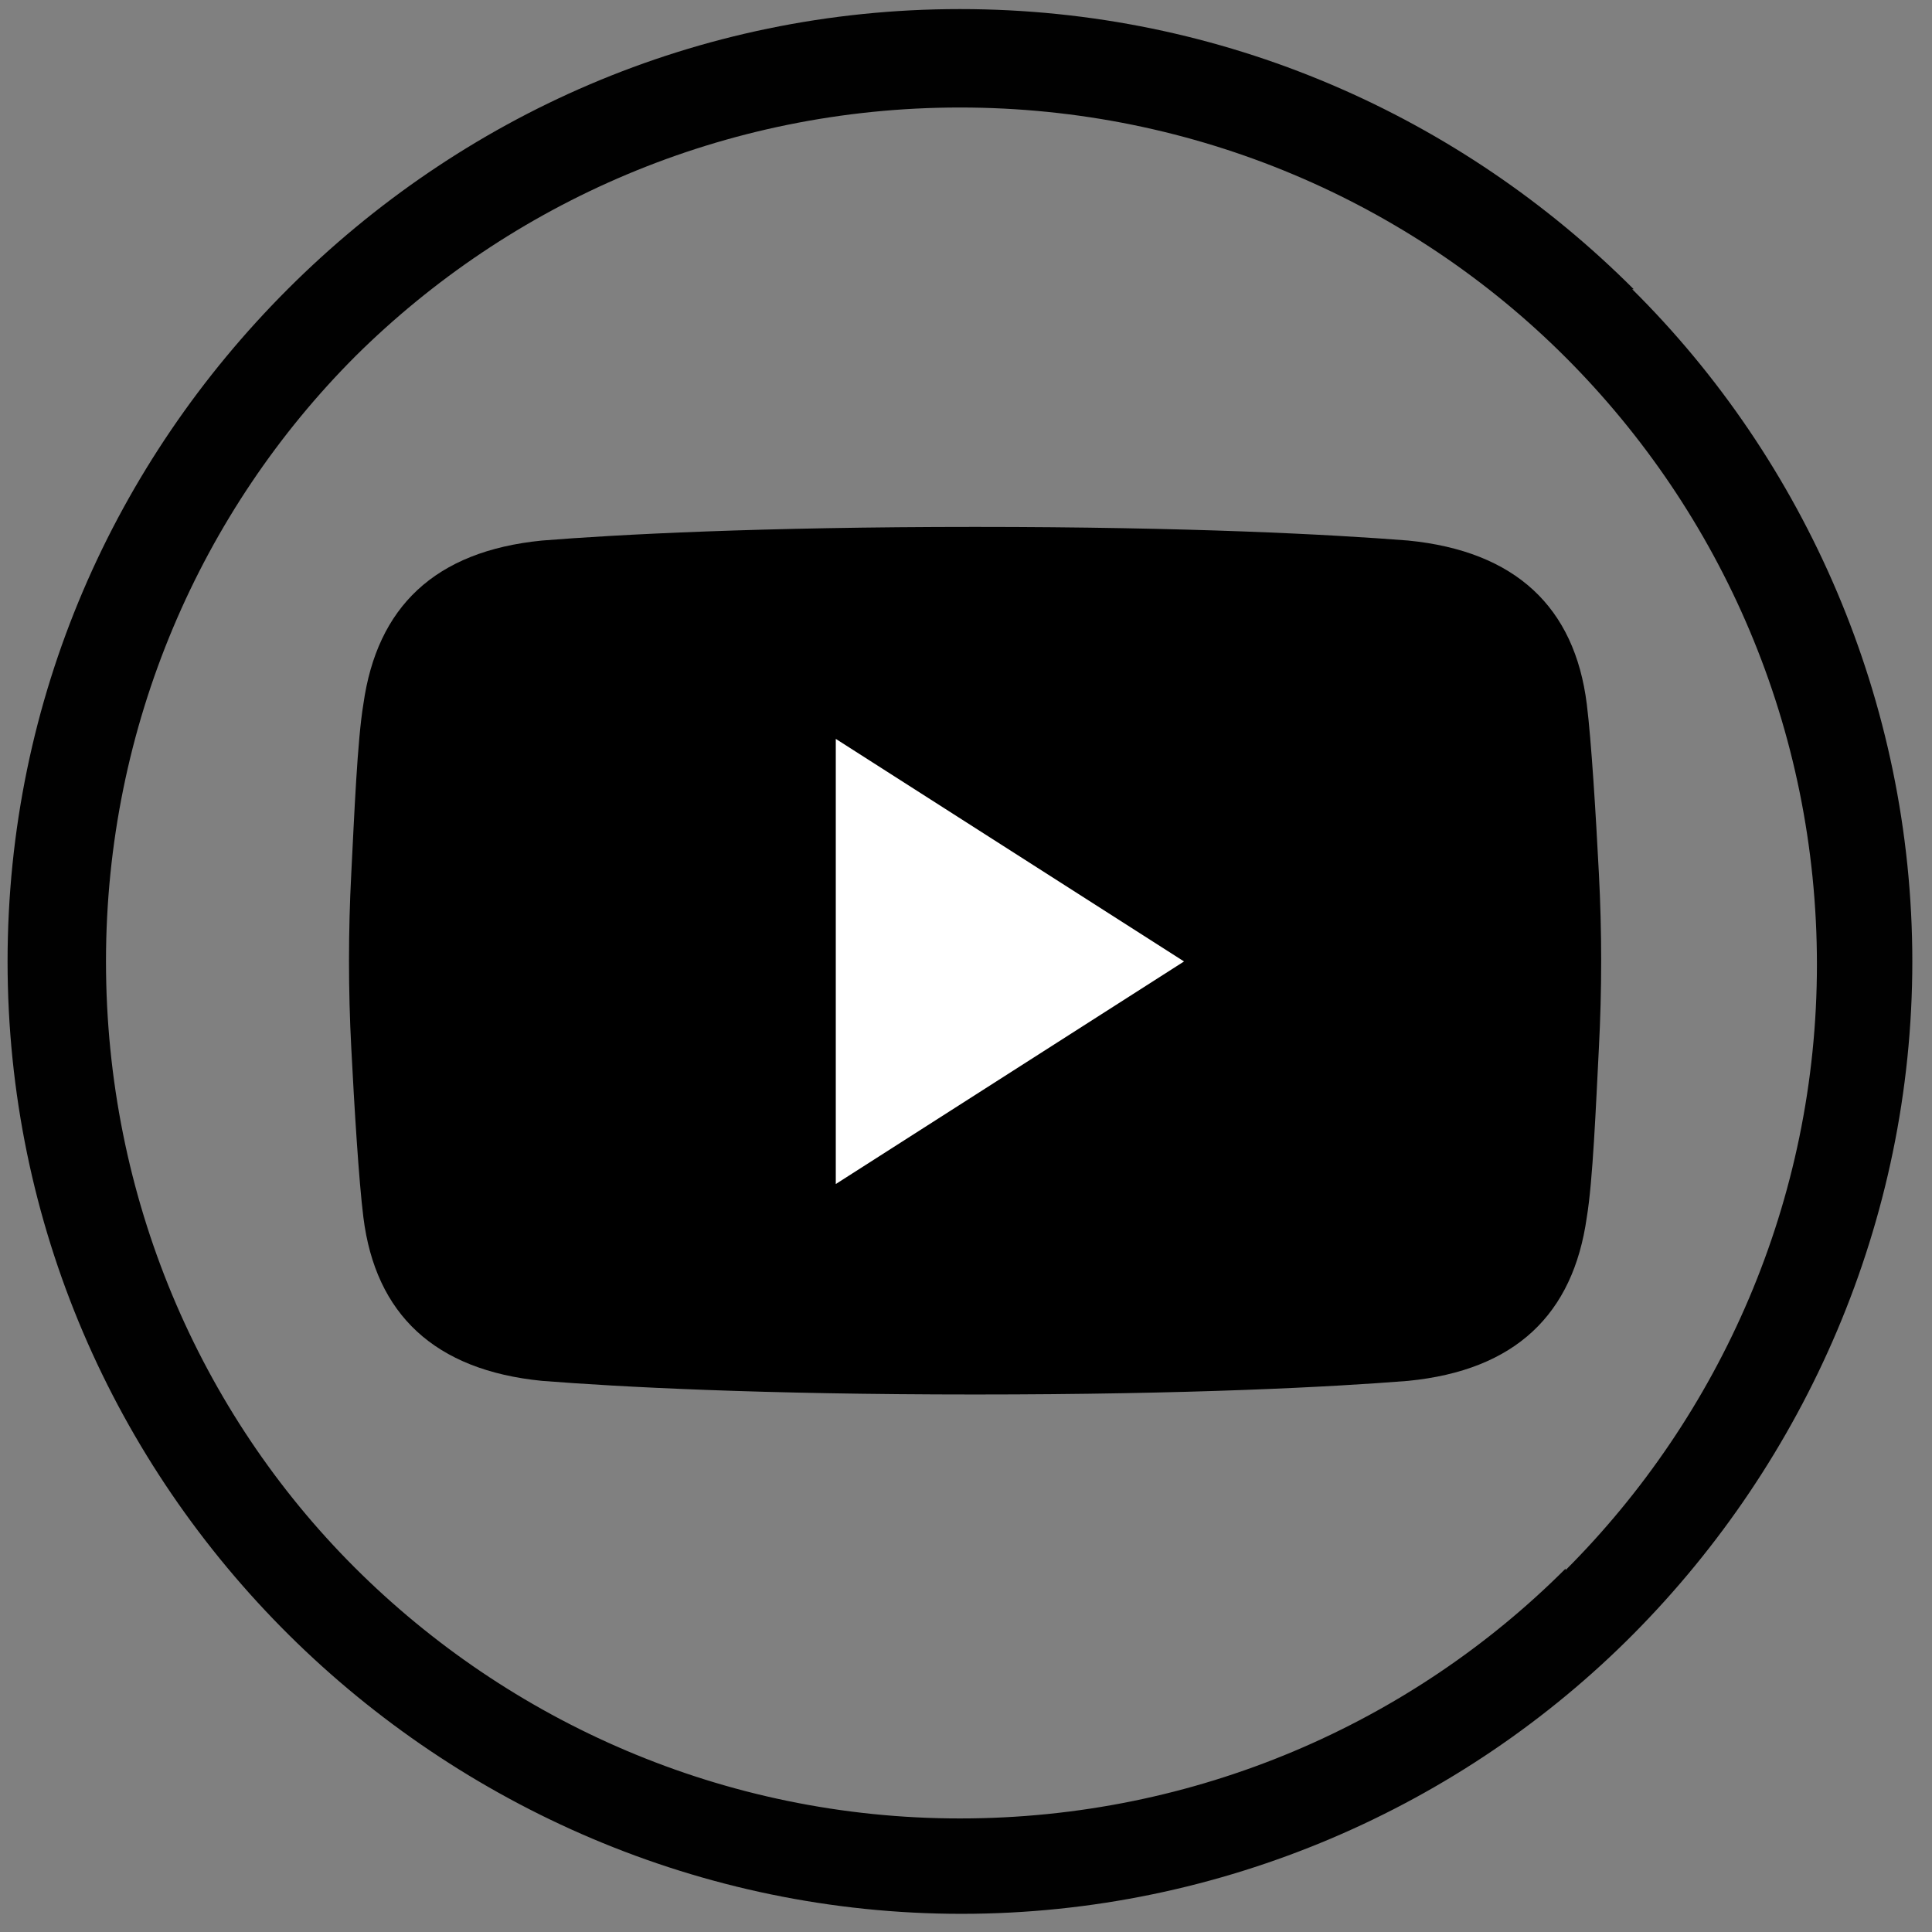 <?xml version="1.0" encoding="UTF-8"?>
<svg xmlns="http://www.w3.org/2000/svg" version="1.1" viewBox="0 0 127.6 127.6">
  <rect x="0" y="0" width="127.6" height="127.6" fill="#808080" stroke="none"/>
  <defs>
    <style>
      .cls-1 {
        fill: #010101;
      }

      .cls-2 {
        fill: #fff;
      }

      .cls-3 {
        display: none;
      }
    </style>
  </defs>
  <!-- Generator: Adobe Illustrator 28.7.10, SVG Export Plug-In . SVG Version: 1.2.0 Build 236)  -->
  <g>
    <g id="kör_háttér">
      <g id="Réteg_11">
        <g id="Réteg_111">
          <g id="Layer_x5F_1">
            <path class="cls-1" d="M107.9,19.1C96.5,7.7,80.8.6,63.4.6S30.4,7.7,19,19.1C7.6,30.5.5,46.1.5,63.5s7.1,33.1,18.6,44.5c11.4,11.3,27.2,18.4,44.4,18.4s33.1-7.1,44.4-18.5,18.4-27.2,18.4-44.4-7.1-33.1-18.5-44.4h0ZM103.4,103.6c-10.2,10.2-24.4,16.5-40,16.5s-29.8-6.4-40-16.6S7,79.1,7,63.5s6.3-29.8,16.5-40C33.7,13.4,47.8,7.1,63.4,7.1s29.8,6.3,40,16.5h0c10.3,10.3,16.6,24.5,16.6,40.1s-6.4,29.8-16.6,40h0Z"/>
          </g>
        </g>
      </g>
    </g>
    <g id="facebook" class="cls-3">
      <path d="M77.6,39.1h11.2v-17c0,0,0-.2-.2-.2-24.5-3.8-39.6,2.6-39.6,26.4v12c0,.2-.1.3-.3.3h-16.3v19.3h16.3c.2,0,.3.1.3.3v42.1h20.2v-42.1c0-.2.1-.3.3-.3h16.1s0,0,0,0l2.3-19.3h-18.5c-.2,0-.3-.1-.3-.3v-12c0-6.6,2.6-9.2,8.3-9.2Z"/>
    </g>
    <g id="instagram" class="cls-3">
      <g>
        <path d="M80,102.5h-32.4c-12.4,0-22.5-10.1-22.5-22.5v-32.4c0-12.4,10.1-22.5,22.5-22.5h32.4c12.4,0,22.5,10.1,22.5,22.5v32.4c0,12.4-10.1,22.5-22.5,22.5ZM47.6,31.9c-8.6,0-15.7,7-15.7,15.7v32.4c0,8.6,7,15.7,15.7,15.7h32.4c8.6,0,15.7-7,15.7-15.7v-32.4c0-8.6-7-15.7-15.7-15.7h-32.4Z"/>
        <path d="M63.8,83.7c-11,0-19.9-8.9-19.9-19.9s8.9-19.9,19.9-19.9,19.9,8.9,19.9,19.9-8.9,19.9-19.9,19.9ZM63.8,50.8c-7.2,0-13,5.8-13,13s5.8,13,13,13,13-5.8,13-13-5.8-13-13-13Z"/>
        <circle cx="84.5" cy="43.1" r="4.6" transform="translate(23 115.3) rotate(-76.6)"/>
      </g>
    </g>
    <g id="youtube">
      <g>
        <path d="M105.6,57.7c-.2-3.9-.5-8.8-.8-11.2-.8-6.4-4.7-10.1-11.8-10.8-5.1-.4-14.4-.9-28.6-.9s0,0,0,0,0,0,0,0c-14.2,0-23.6.5-28.6.9-7.1.7-10.9,4.4-11.8,10.8-.4,2.4-.6,7.3-.8,11.2-.2,3.8-.2,7.7,0,11.5.2,3.9.5,8.8.8,11.2.8,6.4,4.7,10.1,11.8,10.8,5.1.4,14.4.9,28.6.9s0,0,0,0,0,0,0,0c14.2,0,23.6-.5,28.6-.9,7.1-.7,10.9-4.4,11.8-10.8.4-2.4.6-7.3.8-11.2.2-3.8.2-7.7,0-11.5Z"/>
        <polygon class="cls-2" points="55.2 48.8 55.2 78.2 78.2 63.5 55.2 48.8"/>
      </g>
    </g>
  </g>
</svg>